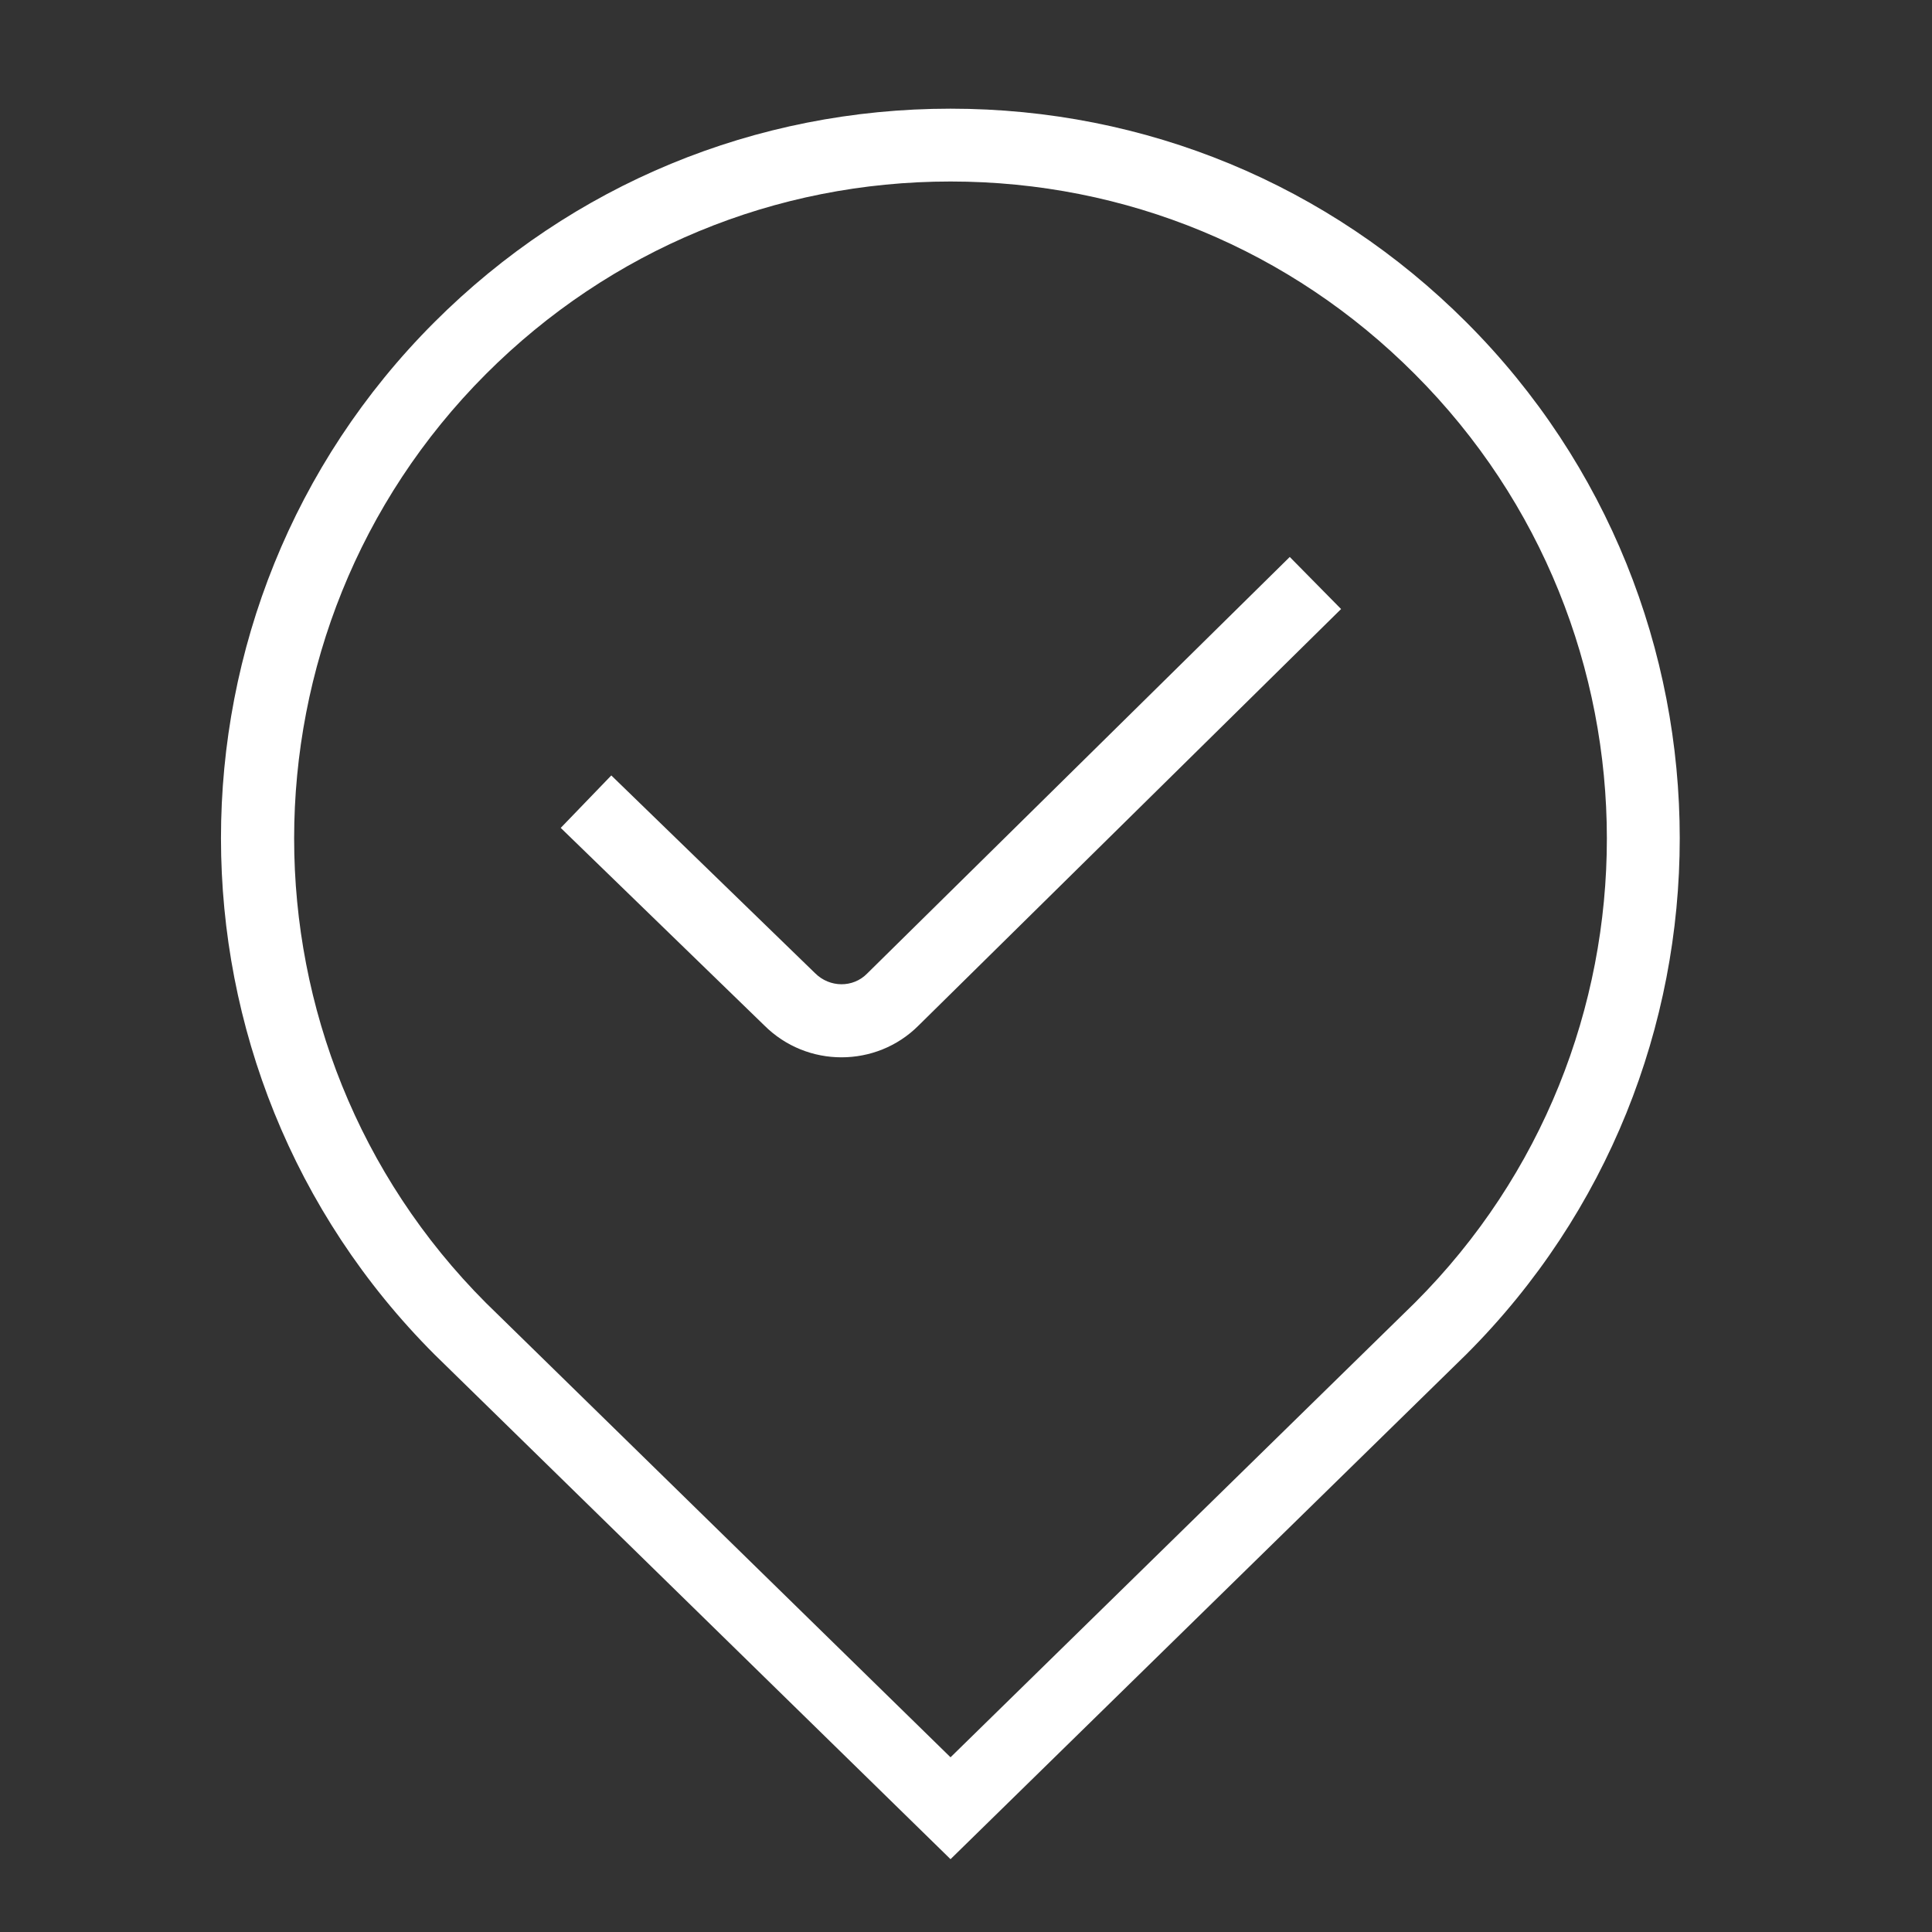 <?xml version="1.0" encoding="UTF-8"?>
<svg xmlns="http://www.w3.org/2000/svg" xmlns:xlink="http://www.w3.org/1999/xlink" version="1.1" id="Layer_1" x="0px" y="0px" viewBox="6 -6 512 512" xml:space="preserve">
<rect x="6" y="-6" width="512" height="512" fill="#333333" stroke="none"/>
<path fill="#FFFFFF" d="M257.9,486.7L121.2,353c-75.5-75.5-75.5-198.2-0.1-273.6c36.5-36.5,85.1-56.6,136.8-56.6  s100.2,20.1,136.7,56.6c75.4,75.4,75.4,198.1,0,273.5L257.9,486.7z M257.9,42.1c-46.5,0-90.2,18.1-123.1,51  C67,161,67,271.4,134.8,339.3l123.1,120.4l123.1-120.5c67.8-67.8,67.8-178.2-0.1-246.1l0,0C348.1,60.2,304.4,42.1,257.9,42.1  L257.9,42.1z M249.4,265.8l112-110.4l-13.6-13.8L235.8,252c-3.7,3.8-9.9,3.8-13.8-0.1l-54-52.4l-13.4,13.9l53.9,52.3  c5.7,5.7,13.1,8.5,20.5,8.5S243.8,271.4,249.4,265.8L249.4,265.8z"></path>
</svg>
